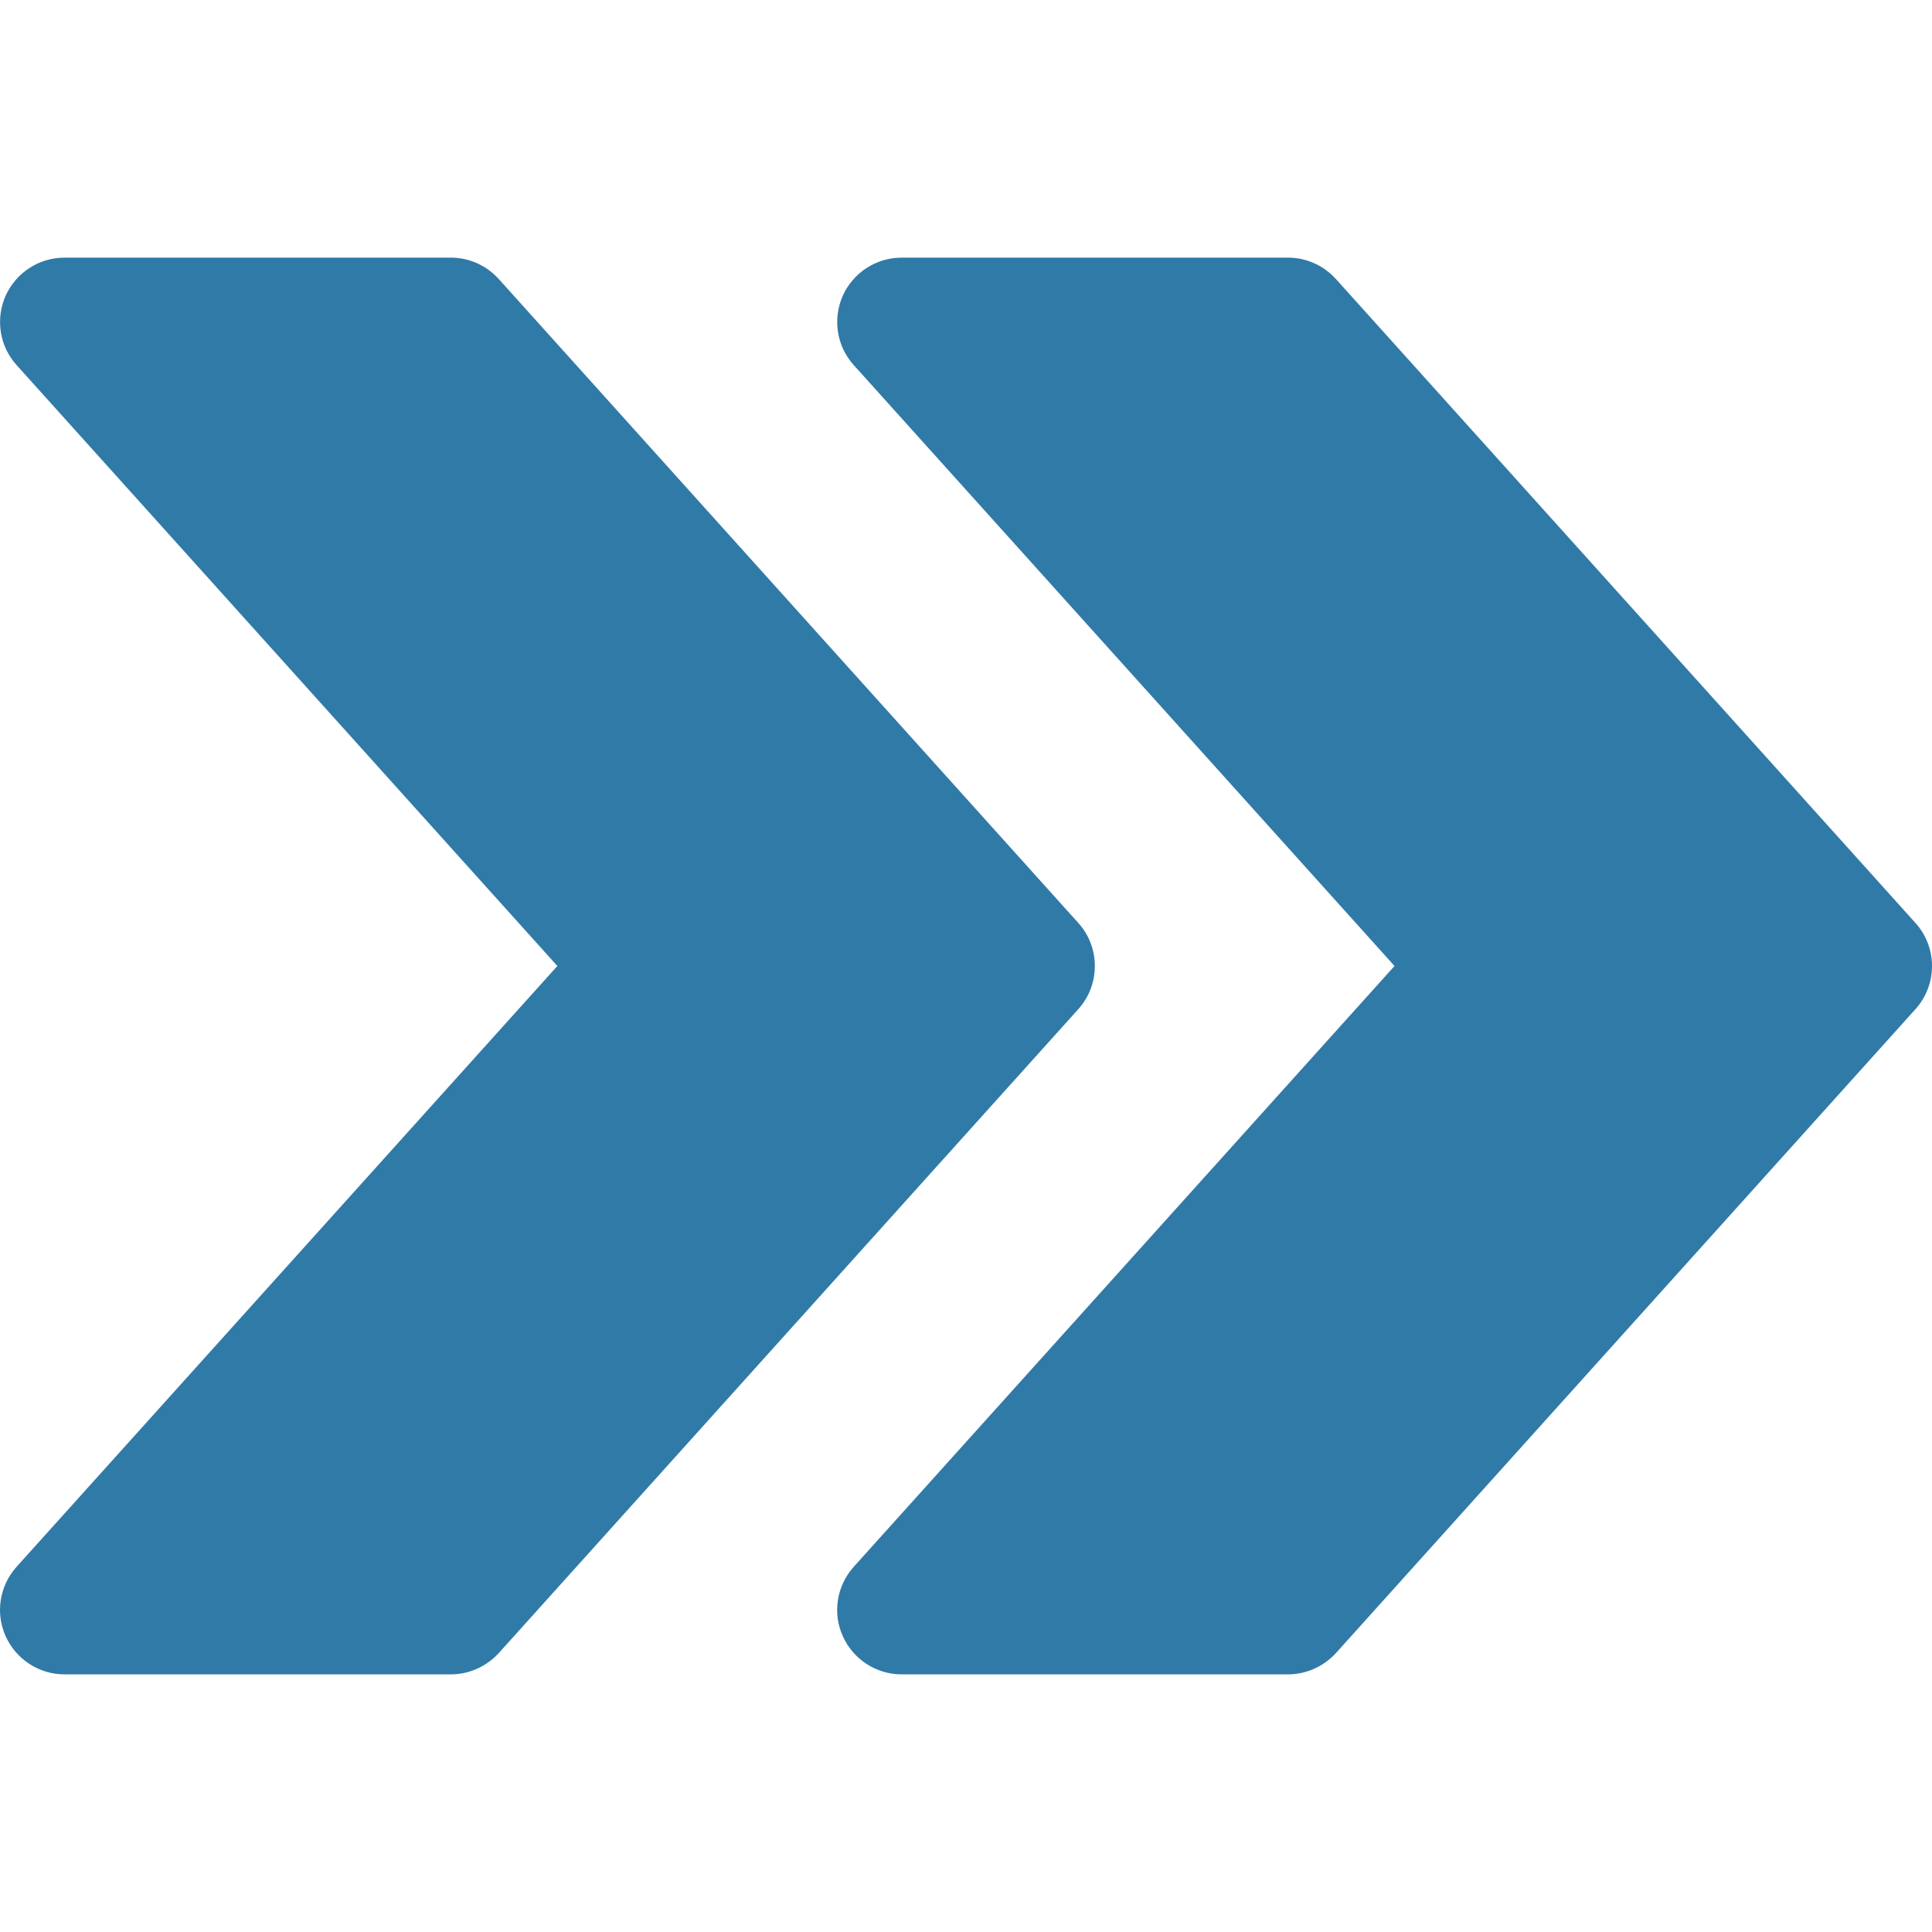 <?xml version="1.0"?>
<svg xmlns="http://www.w3.org/2000/svg" xmlns:xlink="http://www.w3.org/1999/xlink" xmlns:svgjs="http://svgjs.com/svgjs" version="1.1" width="512" height="512" x="0" y="0" viewBox="0 0 480.026 480.026" style="enable-background:new 0 0 512 512" xml:space="preserve"><g>
<g xmlns="http://www.w3.org/2000/svg">
	<g>
		<path d="M475.922,229.325l-144-160c-3.072-3.392-7.36-5.312-11.904-5.312h-96c-6.304,0-12.032,3.712-14.624,9.472    c-2.56,5.792-1.504,12.544,2.72,17.216l134.368,149.312l-134.368,149.28c-4.224,4.704-5.312,11.456-2.72,17.216    c2.592,5.792,8.32,9.504,14.624,9.504h96c4.544,0,8.832-1.952,11.904-5.28l144-160    C481.394,244.653,481.394,235.373,475.922,229.325z" fill="#307aa8" data-original="#000000" style=""/>
	</g>
</g>
<g xmlns="http://www.w3.org/2000/svg">
	<g>
		<path d="M267.922,229.325l-144-160c-3.072-3.392-7.36-5.312-11.904-5.312h-96c-6.304,0-12.032,3.712-14.624,9.472    c-2.56,5.792-1.504,12.544,2.72,17.216l134.368,149.312L4.114,389.293c-4.224,4.704-5.312,11.456-2.72,17.216    c2.592,5.792,8.32,9.504,14.624,9.504h96c4.544,0,8.832-1.952,11.904-5.28l144-160    C273.394,244.653,273.394,235.373,267.922,229.325z" fill="#307aa8" data-original="#000000" style=""/>
	</g>
</g>
<g xmlns="http://www.w3.org/2000/svg">
</g>
<g xmlns="http://www.w3.org/2000/svg">
</g>
<g xmlns="http://www.w3.org/2000/svg">
</g>
<g xmlns="http://www.w3.org/2000/svg">
</g>
<g xmlns="http://www.w3.org/2000/svg">
</g>
<g xmlns="http://www.w3.org/2000/svg">
</g>
<g xmlns="http://www.w3.org/2000/svg">
</g>
<g xmlns="http://www.w3.org/2000/svg">
</g>
<g xmlns="http://www.w3.org/2000/svg">
</g>
<g xmlns="http://www.w3.org/2000/svg">
</g>
<g xmlns="http://www.w3.org/2000/svg">
</g>
<g xmlns="http://www.w3.org/2000/svg">
</g>
<g xmlns="http://www.w3.org/2000/svg">
</g>
<g xmlns="http://www.w3.org/2000/svg">
</g>
<g xmlns="http://www.w3.org/2000/svg">
</g>
</g></svg>

